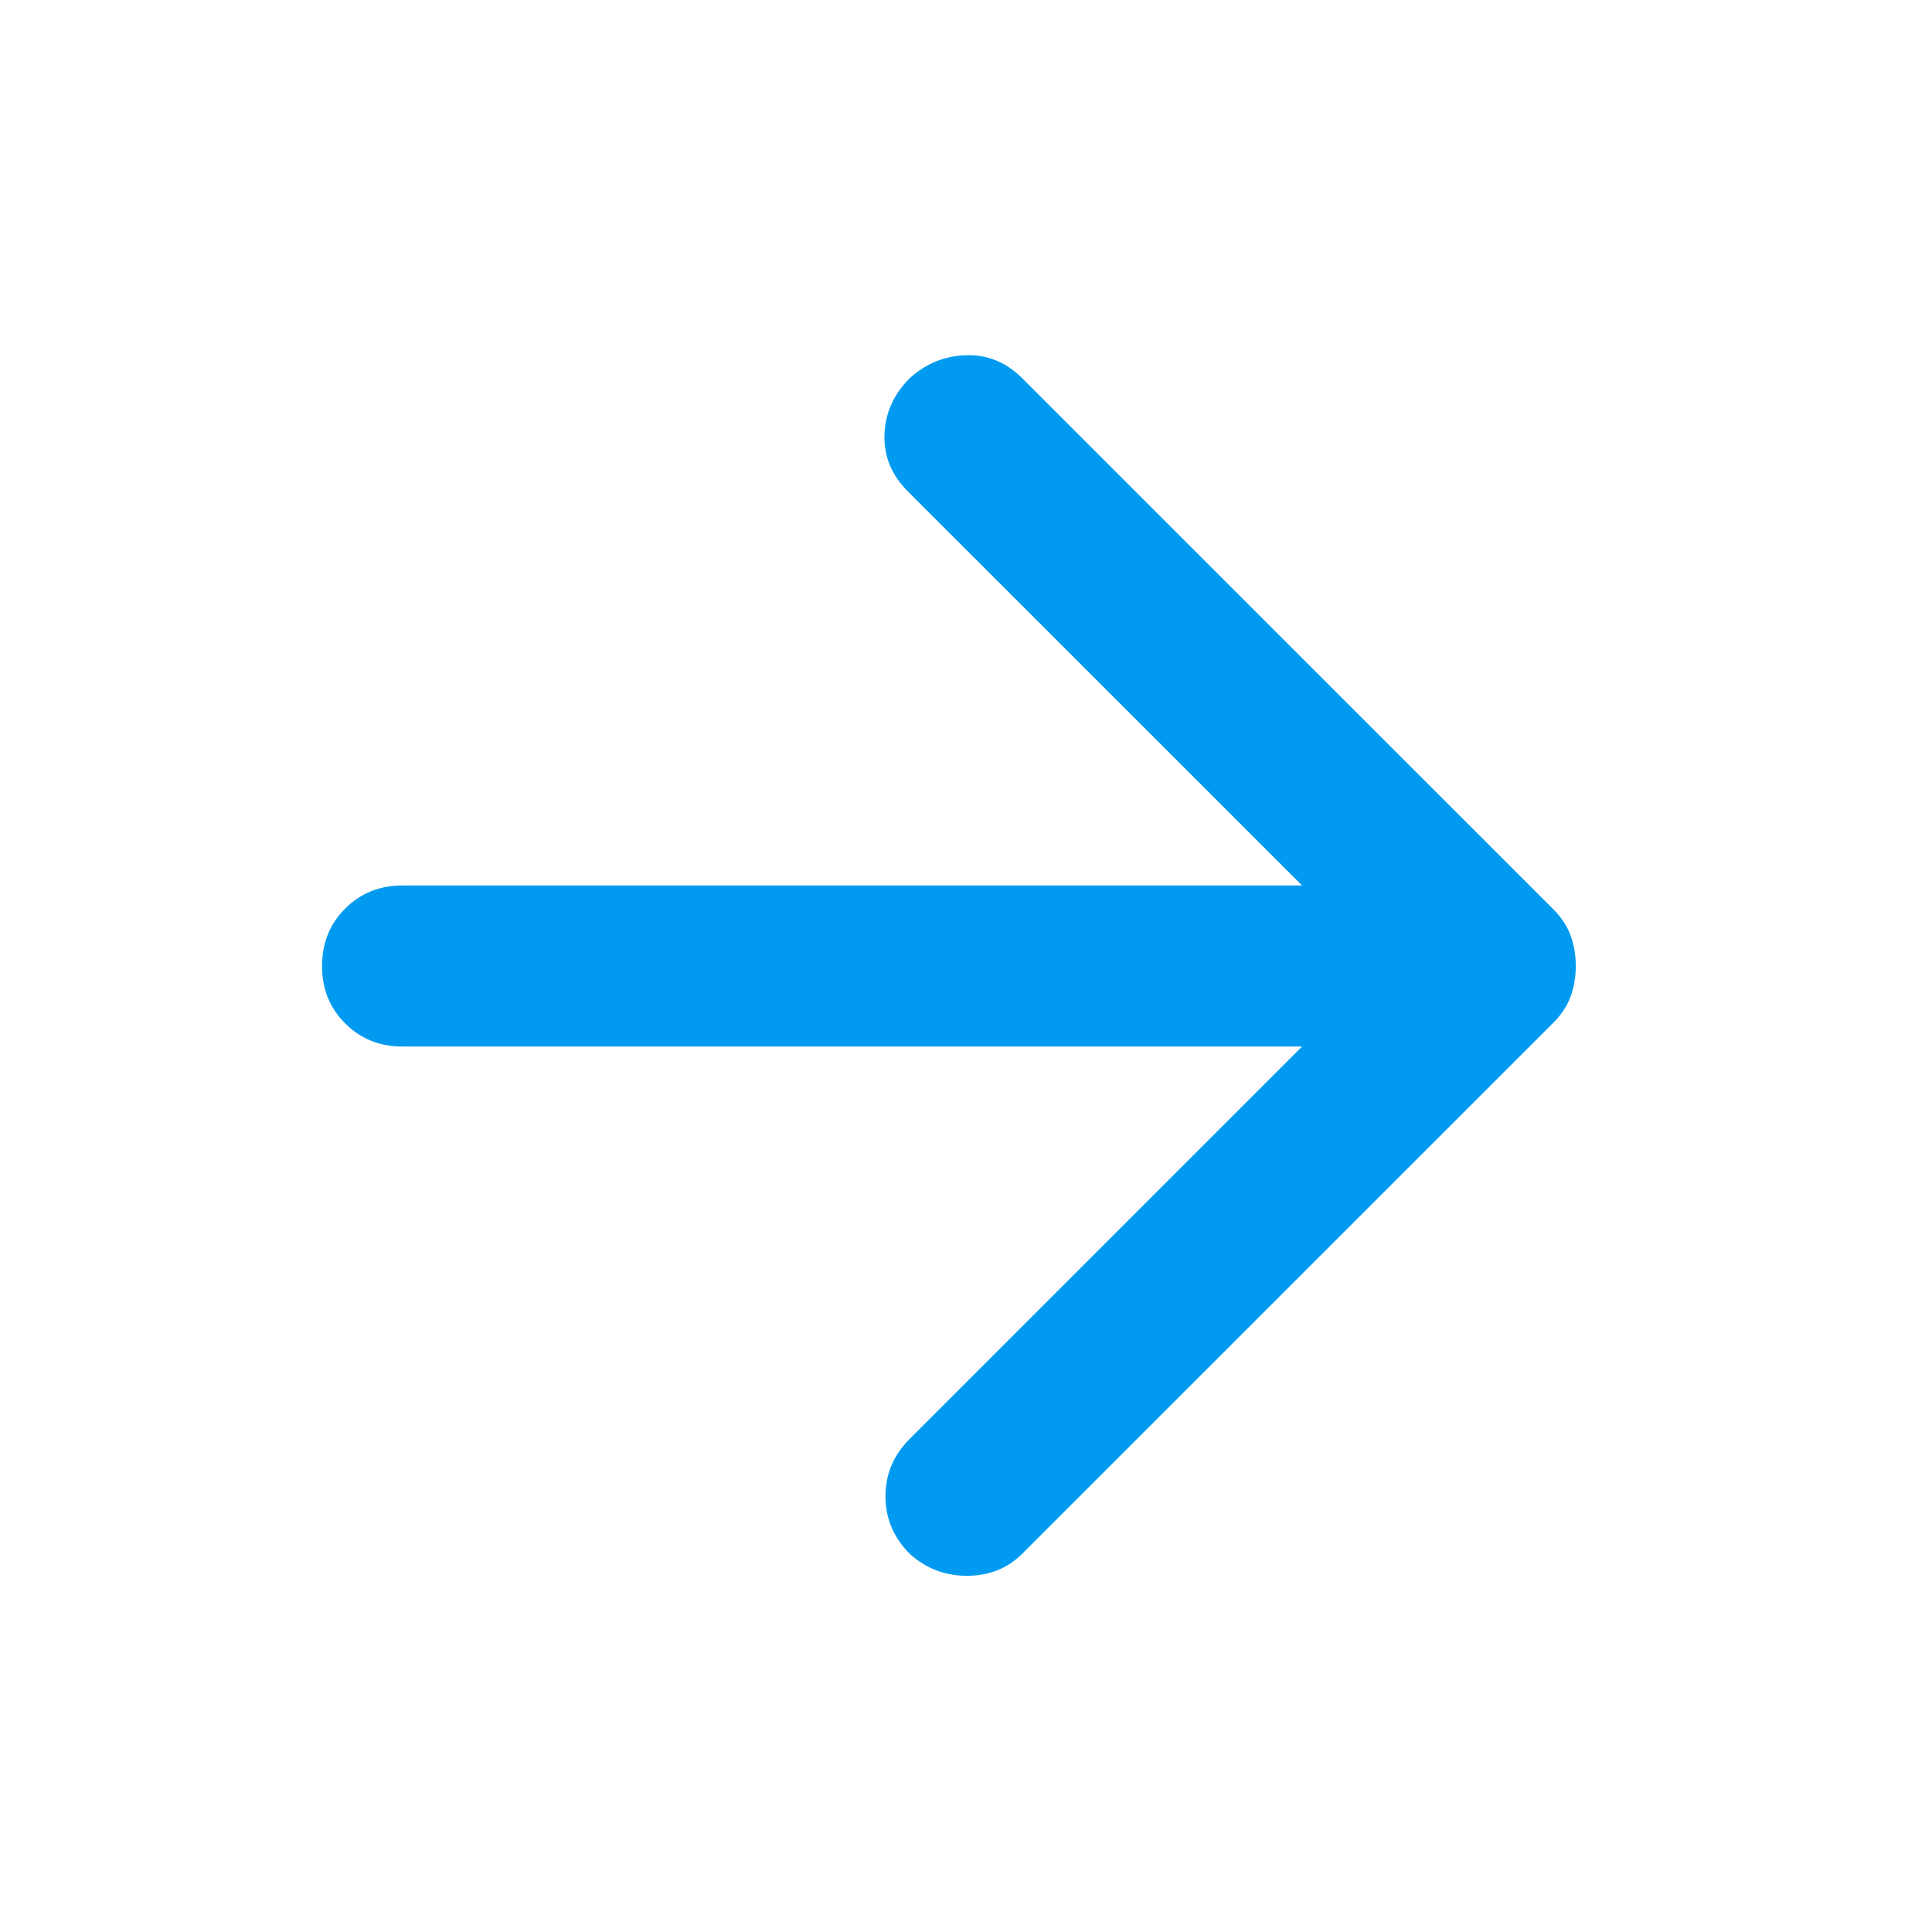 <svg xmlns="http://www.w3.org/2000/svg" fill="none" viewBox="0 0 16 16" height="16" width="16">
<mask height="16" width="16" y="0" x="0" maskUnits="userSpaceOnUse" style="mask-type:alpha" id="mask0_337_115">
<rect fill="url(#paint0_linear_337_115)" height="16" width="16"></rect>
</mask>
<g mask="url(#mask0_337_115)">
<path fill="#009BF0" d="M10.783 8.667H3.333C3.144 8.667 2.986 8.603 2.858 8.475C2.73 8.347 2.667 8.189 2.667 8C2.667 7.811 2.73 7.653 2.858 7.525C2.986 7.397 3.144 7.333 3.333 7.333H10.783L7.516 4.067C7.383 3.933 7.319 3.778 7.325 3.6C7.33 3.422 7.4 3.267 7.533 3.133C7.667 3.011 7.822 2.947 8 2.942C8.178 2.936 8.333 3 8.466 3.133L12.867 7.533C12.933 7.6 12.98 7.672 13.008 7.75C13.036 7.828 13.05 7.911 13.05 8C13.05 8.089 13.036 8.172 13.008 8.25C12.98 8.328 12.933 8.4 12.867 8.467L8.466 12.867C8.344 12.989 8.191 13.05 8.008 13.05C7.825 13.05 7.667 12.989 7.533 12.867C7.4 12.733 7.333 12.575 7.333 12.392C7.333 12.208 7.4 12.05 7.533 11.917L10.783 8.667Z"></path>
</g>
<defs>
<linearGradient gradientUnits="userSpaceOnUse" y2="8" x2="15.5" y1="8" x1="4" id="paint0_linear_337_115">
<stop stop-color="#007FC4"></stop>
<stop stop-color="#003D5F" offset="1"></stop>
</linearGradient>
</defs>
</svg>
